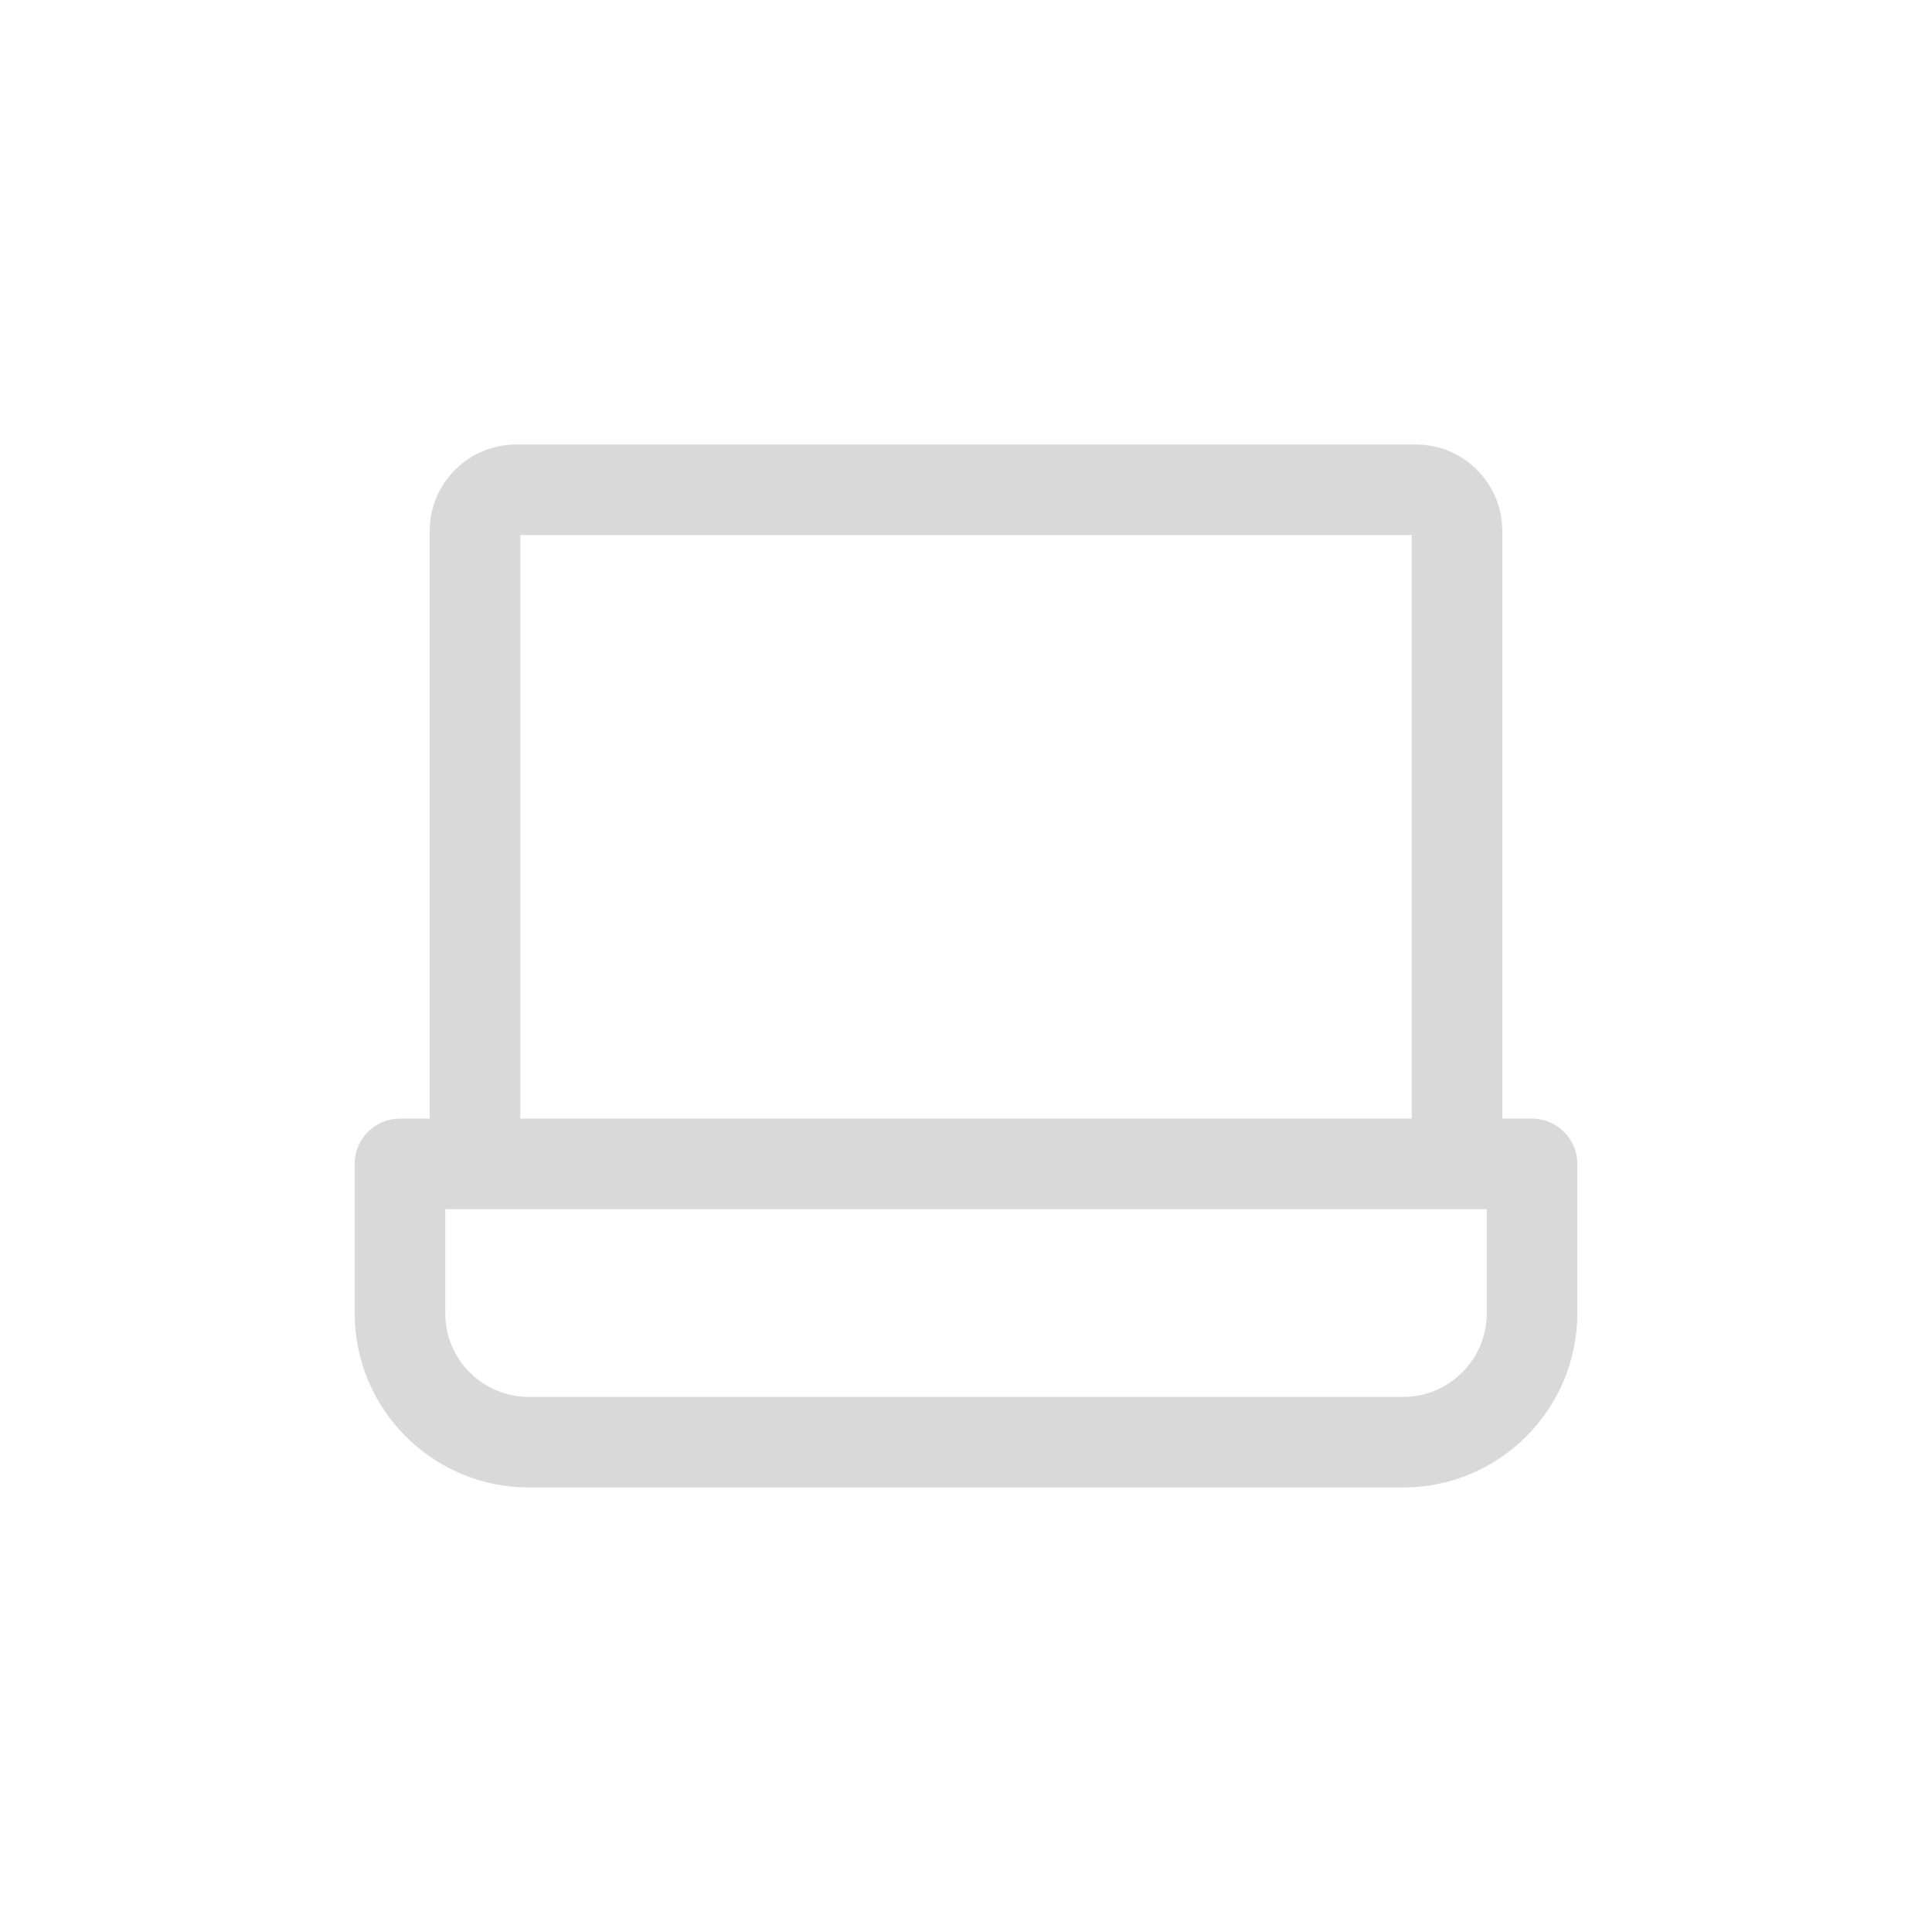 <svg xmlns="http://www.w3.org/2000/svg" width="41" height="41" viewBox="0 0 41 41" fill="none"><g clip-path="url(#clip0_482_237)"><path fill-rule="evenodd" clip-rule="evenodd" d="M33.473 24.7C33.473 24.169 33.042 23.739 32.512 23.739H31.881V11.267C31.881 10.256 31.058 9.433 30.047 9.433H10.953C9.942 9.433 9.119 10.256 9.119 11.267V23.739H8.488C7.958 23.739 7.527 24.169 7.527 24.7V27.872C7.527 29.909 9.185 31.567 11.223 31.567H29.777C31.815 31.567 33.473 29.909 33.473 27.872L33.473 24.7ZM11.041 23.739H29.959V11.355H11.041V23.739ZM11.223 29.645C10.245 29.645 9.449 28.85 9.449 27.872V25.661H31.551V27.872C31.551 28.849 30.755 29.645 29.777 29.645H11.223Z" fill="#D9D9D9"></path></g><defs><clipPath id="clip0_482_237"><rect width="41" height="41" fill="white"></rect></clipPath></defs></svg>